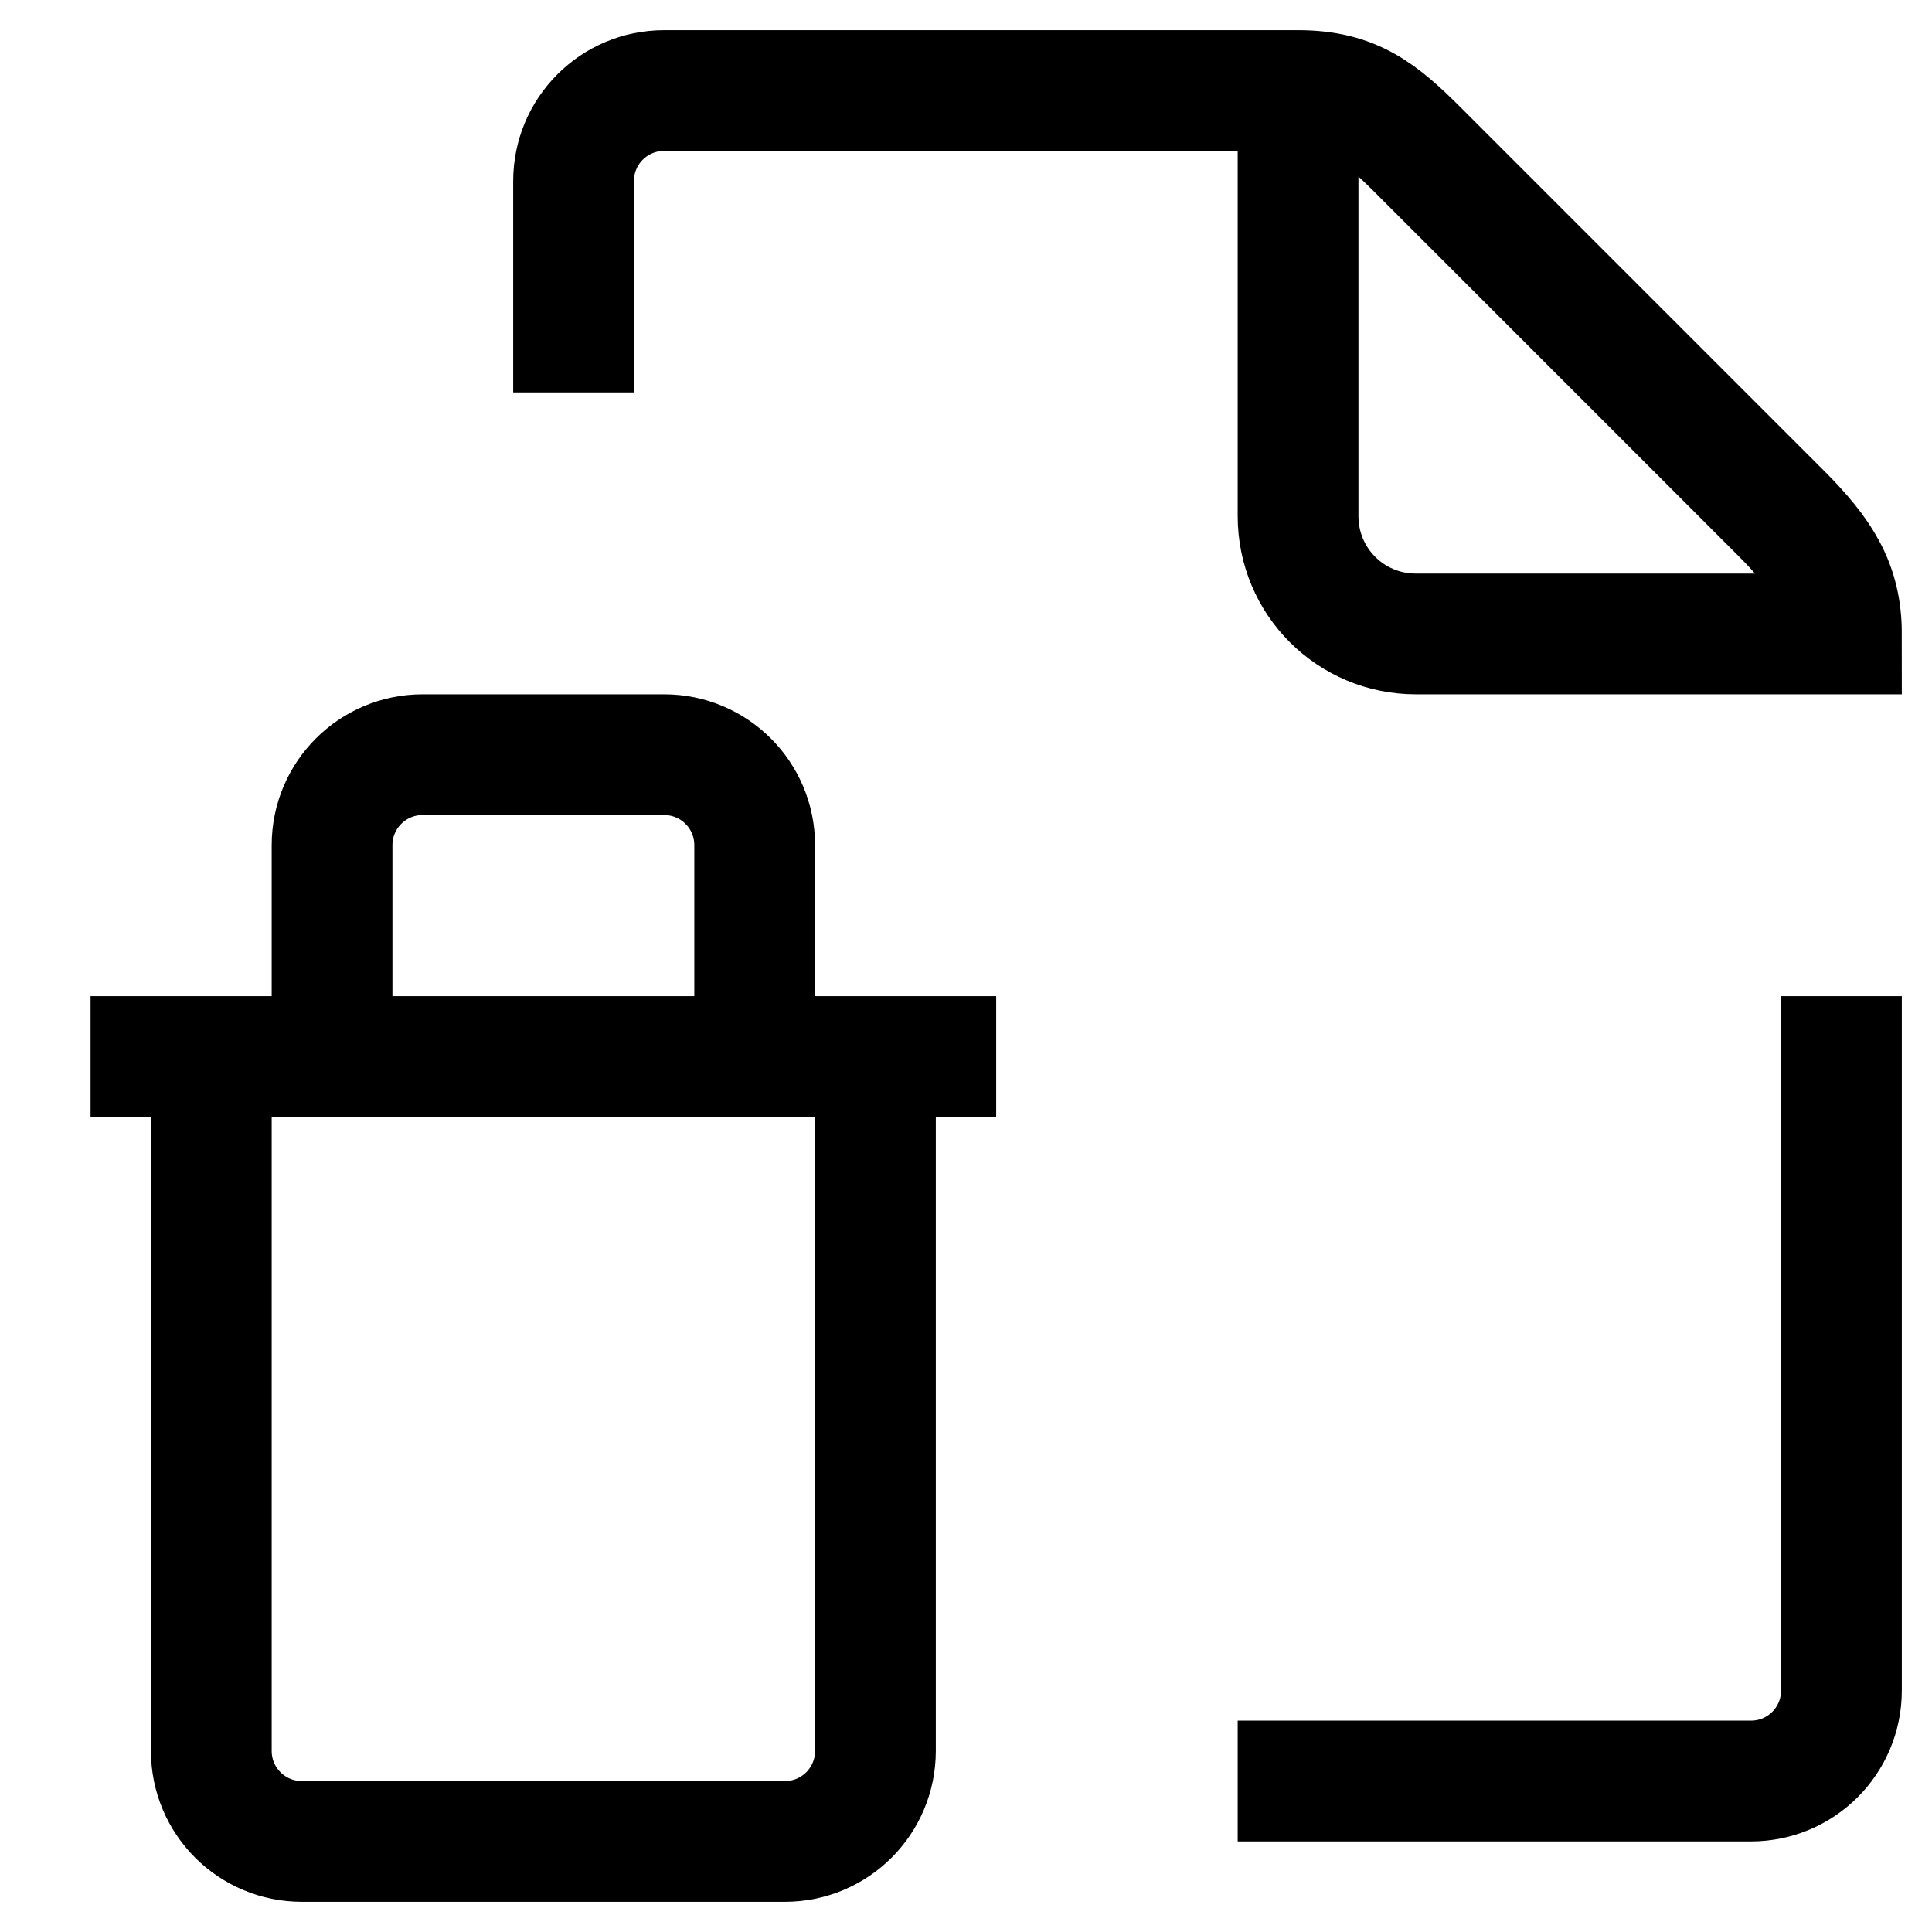 <svg version="1.1" viewBox="0 0 16 16" xmlns="http://www.w3.org/2000/svg">
 <path d="m15.25 8.25v5.75c0 0.415-0.335 0.75-0.75 0.75h-4.25m-5.5-11.5v-1.75c0-0.415 0.335-0.75 0.75-0.75h5.25c0.459 0 0.68 0.18 1 0.5l3 3c0.336 0.336 0.5 0.593 0.5 1h-3.524c-0.541 0-0.976-0.435-0.976-0.976v-3.524" fill="none" stroke="currentColor"   />
 <path d="m2.75 8.75v-1.75c0-0.415 0.335-0.75 0.75-0.75h2c0.415 0 0.75 0.335 0.75 0.75v1.75m-5.5-7.49e-5h7.5m-1 7.45e-5v5.75c0 0.415-0.335 0.75-0.75 0.75h-4c-0.415 0-0.75-0.335-0.75-0.75v-5.75" fill="none" stroke="currentColor"    />
</svg>
